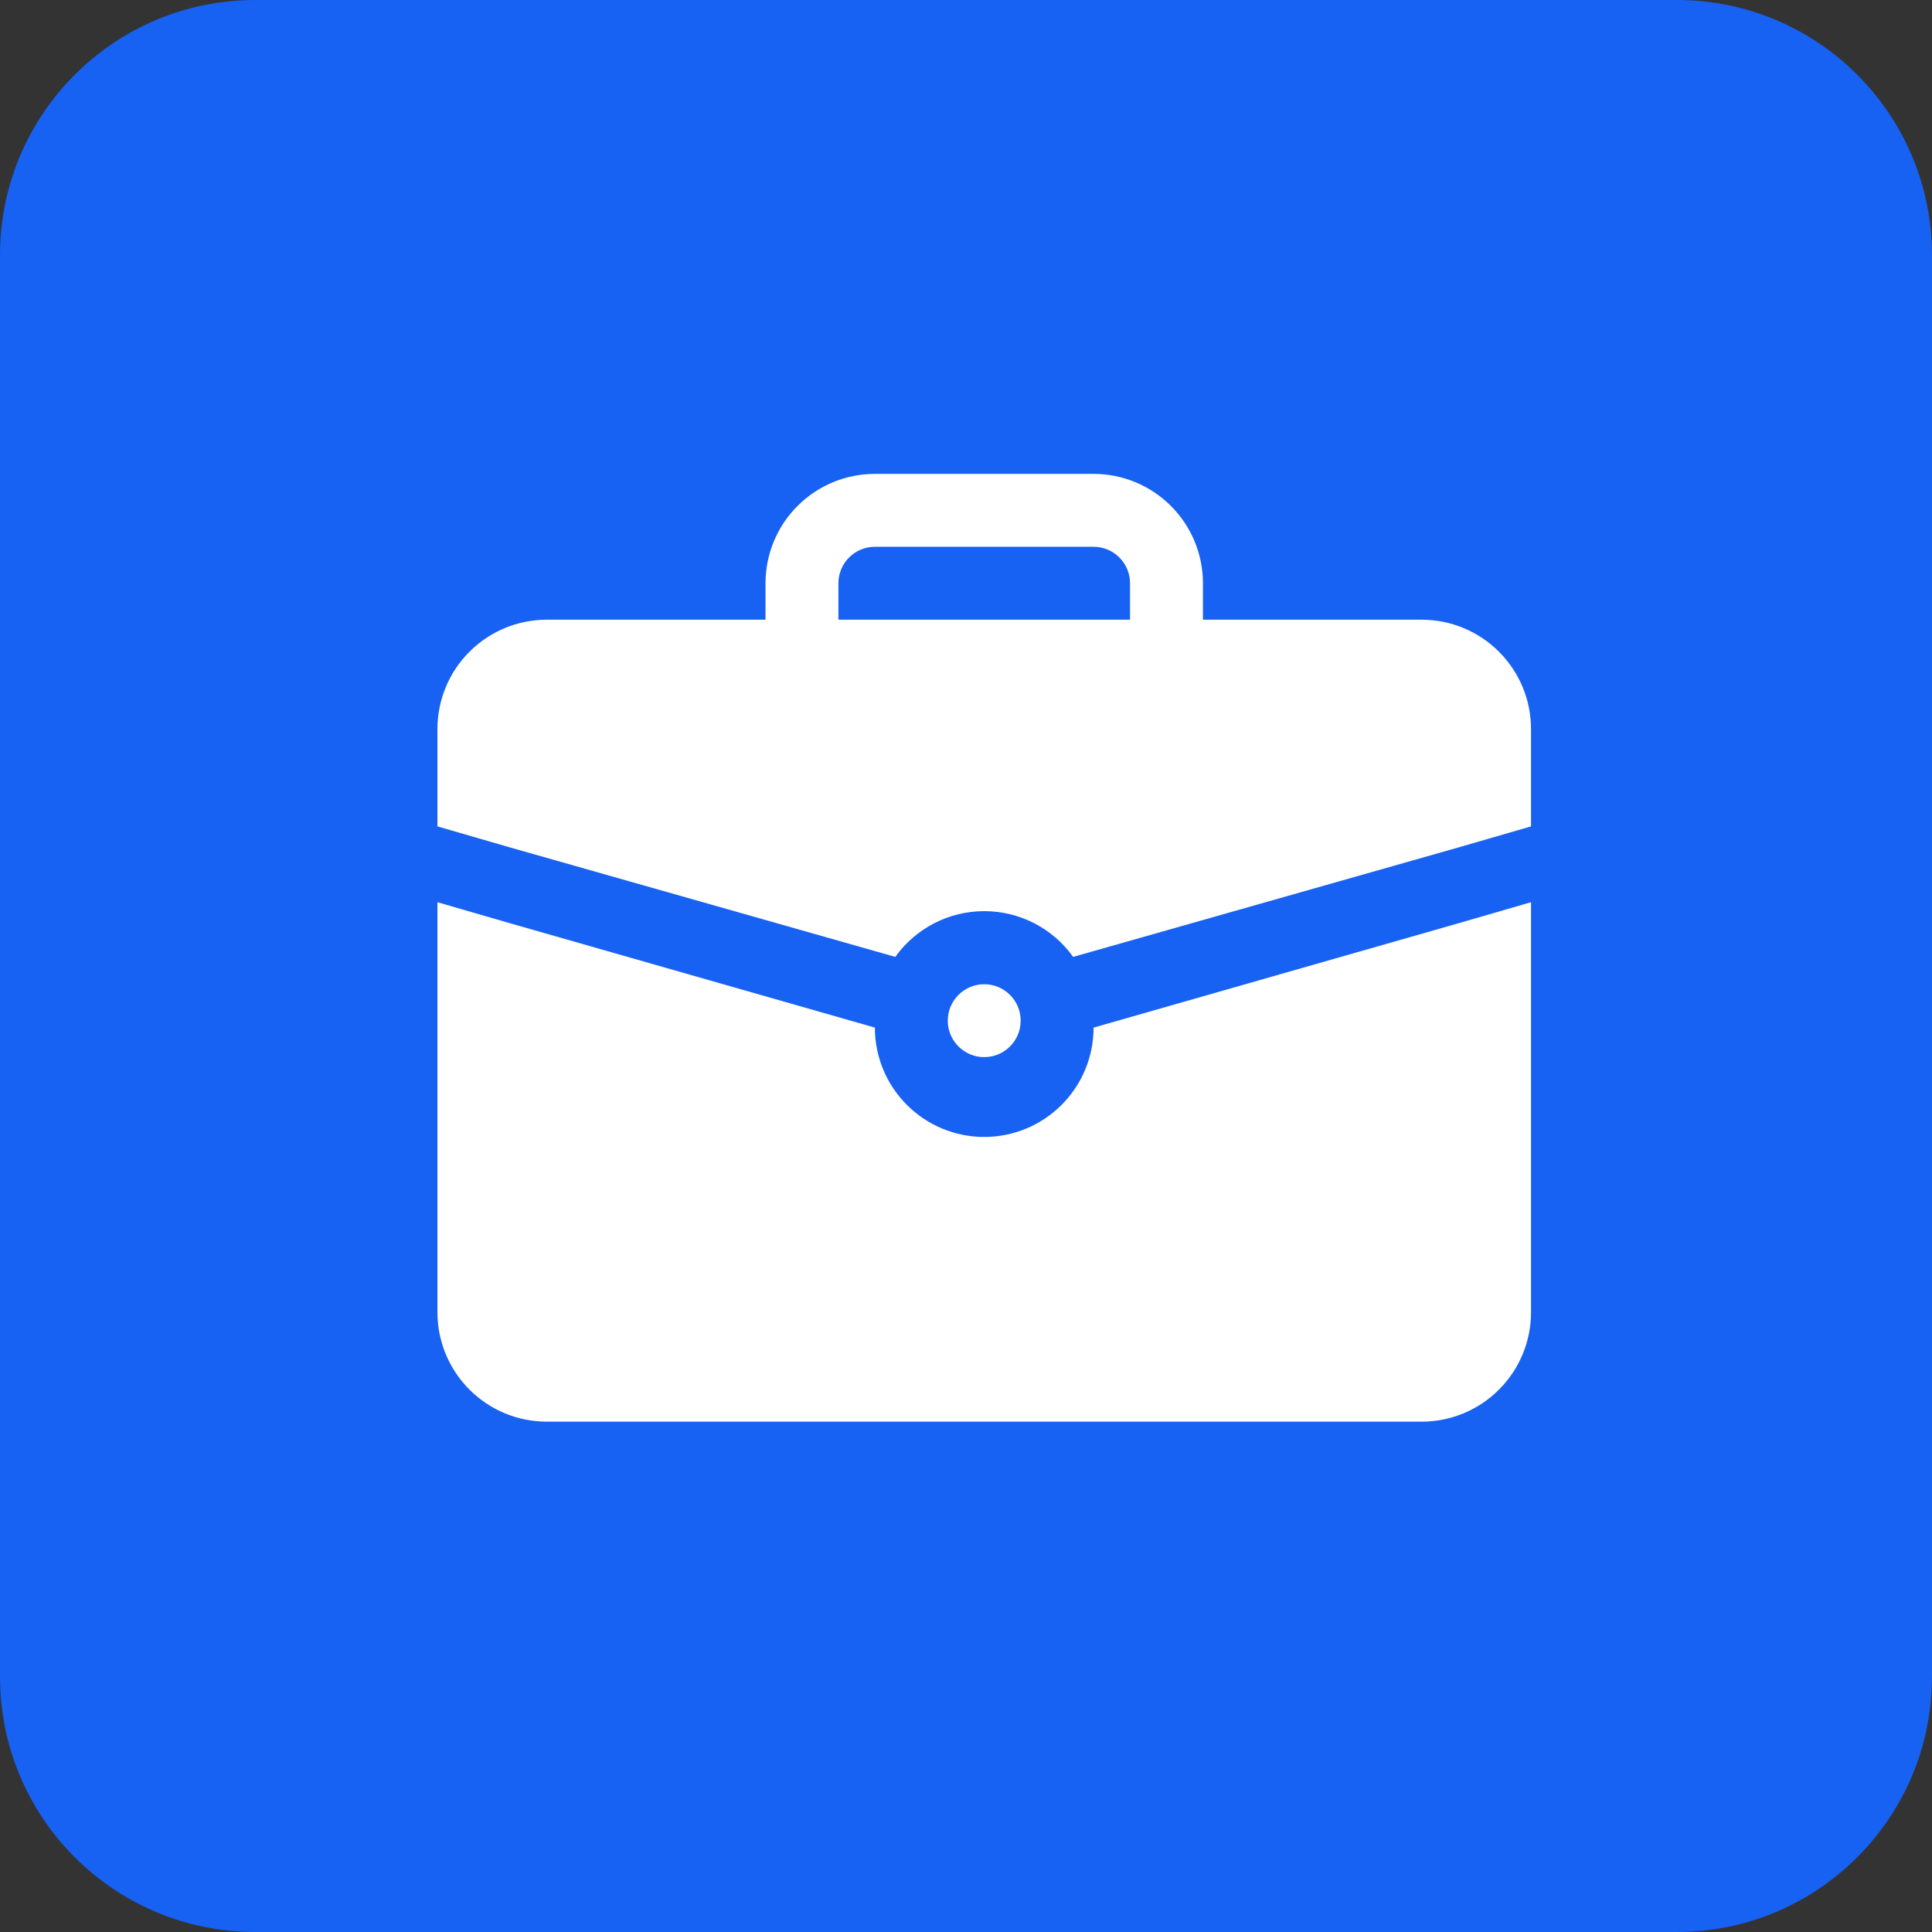 <svg width="53" height="53" viewBox="0 0 53 53" fill="none" xmlns="http://www.w3.org/2000/svg">
<rect x="0" y="0" width="53" height="53" fill="#333333" stroke="none"/>
<g clip-path="url(#clip0_416_6820)">
<path d="M46 0H7C3.134 0 0 3.134 0 7V46C0 49.866 3.134 53 7 53H46C49.866 53 53 49.866 53 46V7C53 3.134 49.866 0 46 0Z" fill="#1761F3"/>
<path d="M27 29C26.448 29 26 28.552 26 28C26 27.448 26.448 27 27 27C27.552 27 28 27.448 28 28C28 28.552 27.552 29 27 29Z" fill="white"/>
<path d="M14 25.33L24 28.19C24 28.986 24.316 29.749 24.879 30.311C25.441 30.874 26.204 31.19 27 31.19C27.796 31.19 28.559 30.874 29.121 30.311C29.684 29.749 30 28.986 30 28.19L40 25.33L42 24.75V36C42 36.796 41.684 37.559 41.121 38.121C40.559 38.684 39.796 39 39 39H15C14.204 39 13.441 38.684 12.879 38.121C12.316 37.559 12 36.796 12 36V24.75L14 25.33Z" fill="white"/>
<path d="M15 17H21V16C21 15.204 21.316 14.441 21.879 13.879C22.441 13.316 23.204 13 24 13H30C30.796 13 31.559 13.316 32.121 13.879C32.684 14.441 33 15.204 33 16V17H39C39.796 17 40.559 17.316 41.121 17.879C41.684 18.441 42 19.204 42 20V22.67L40 23.25L29.44 26.25C29.162 25.862 28.796 25.546 28.372 25.327C27.948 25.109 27.477 24.995 27 24.995C26.523 24.995 26.052 25.109 25.628 25.327C25.204 25.546 24.838 25.862 24.56 26.25L14 23.25L12 22.67V20C12 19.204 12.316 18.441 12.879 17.879C13.441 17.316 14.204 17 15 17ZM31 16C31 15.735 30.895 15.48 30.707 15.293C30.52 15.105 30.265 15 30 15H24C23.735 15 23.48 15.105 23.293 15.293C23.105 15.48 23 15.735 23 16V17H31V16Z" fill="white"/>
</g>
<defs>
<clipPath id="clip0_416_6820">
<rect width="53" height="53" fill="white"/>
</clipPath>
</defs>
</svg>
